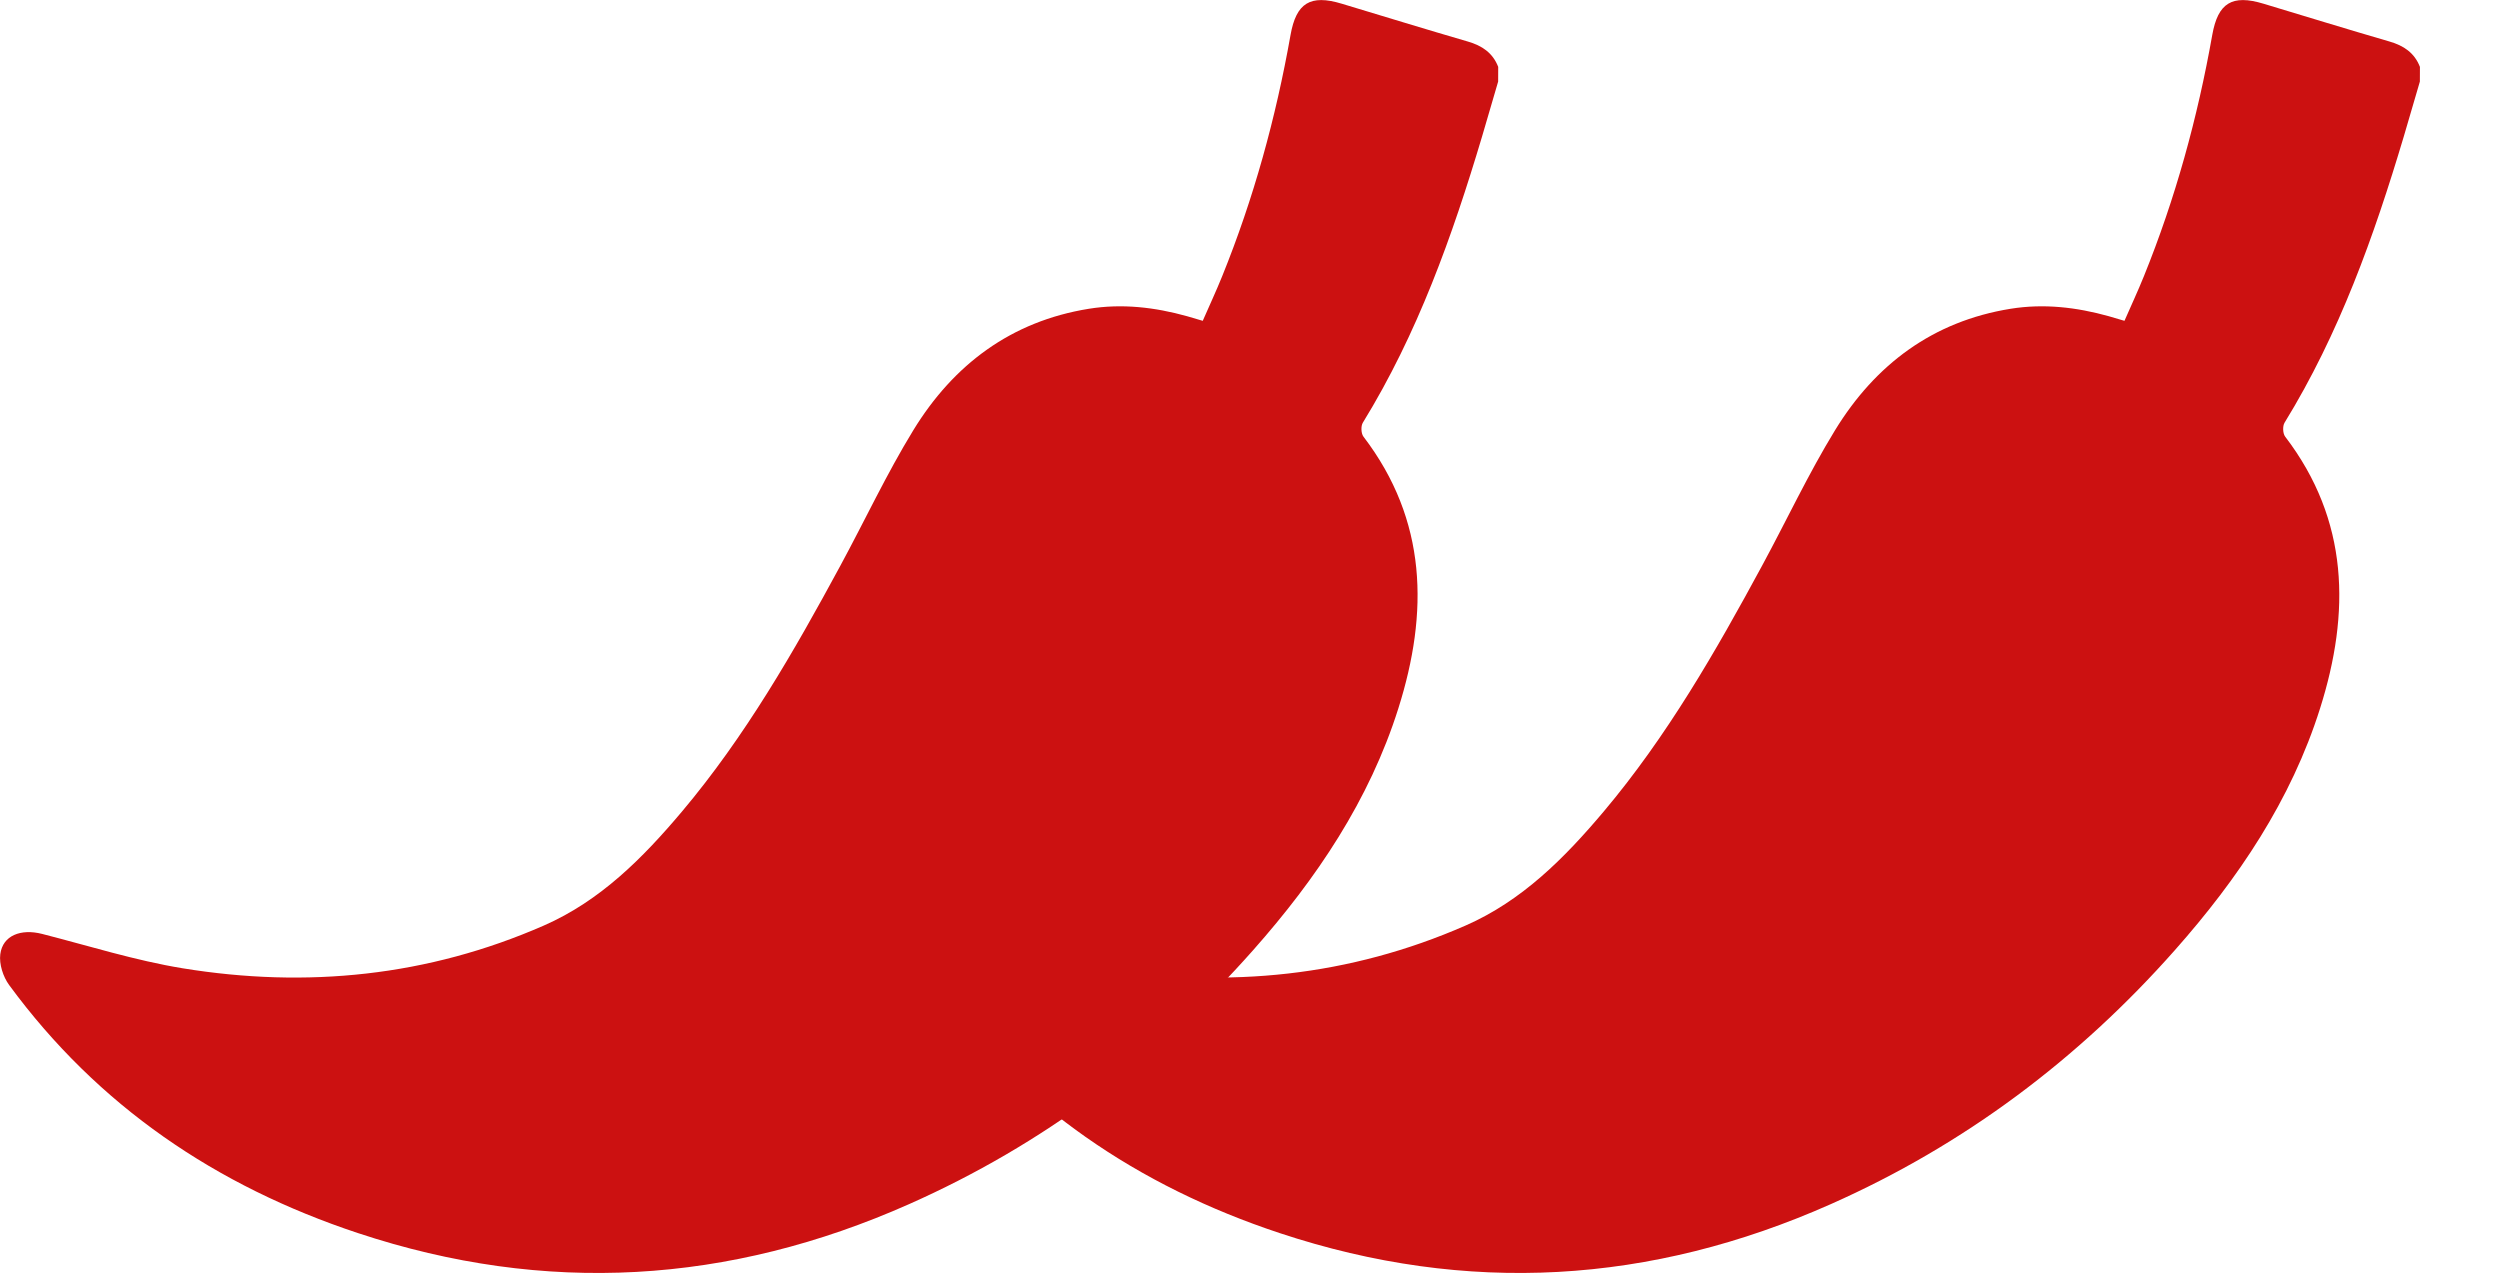 <?xml version="1.0" encoding="UTF-8"?> <svg xmlns="http://www.w3.org/2000/svg" version="1.1" id="Capa_1" x="0" y="0" viewBox="0 0 420.87 214.31" style="enable-background:new 0 0 420.87 214.31" xml:space="preserve"><style>.st0{fill:#c11}</style><path class="st0" d="M252.21 13.73c-.91 3.1-1.8 6.2-2.72 9.29-5 16.75-10.84 33.14-20.06 48.14-.35.57-.3 1.81.1 2.34 10.78 14.12 10.97 29.63 5.89 45.72-4.89 15.5-13.8 28.7-24.45 40.73-16.24 18.36-35.46 32.79-57.92 42.76-30.3 13.46-61.21 15.35-92.78 4.88-23.87-7.91-43.77-21.39-58.73-41.76-1.02-1.39-1.71-3.54-1.49-5.2.41-3.15 3.46-4.32 7.03-3.41 7.87 2.01 15.68 4.48 23.68 5.79 20.88 3.4 41.27 1.35 60.78-7.19 9.53-4.17 16.69-11.39 23.26-19.19 10.66-12.66 18.85-26.93 26.68-41.41 4.11-7.59 7.78-15.45 12.28-22.8 6.77-11.05 16.46-18.33 29.55-20.44 5.59-.9 11.1-.26 16.52 1.25.79.22 1.58.46 2.65.78 1.1-2.52 2.25-4.98 3.26-7.48 5.32-13.13 9.05-26.71 11.52-40.65.96-5.4 3.34-6.85 8.61-5.26 7.08 2.13 14.14 4.31 21.23 6.37 2.39.69 4.2 1.9 5.12 4.27-.01.81-.01 1.64-.01 2.47z" id="cG7mtn.tif_00000047022295817869267190000002371201617017037188_"></path><path class="st0" d="M407.38 13.73c-.91 3.1-1.8 6.2-2.72 9.29-5 16.75-10.84 33.14-20.06 48.14-.35.57-.3 1.81.1 2.34 10.78 14.12 10.97 29.63 5.89 45.72-4.89 15.5-13.8 28.7-24.45 40.73-16.24 18.36-35.46 32.79-57.92 42.76-30.3 13.46-61.21 15.35-92.78 4.88-23.87-7.91-43.77-21.39-58.73-41.76-1.02-1.39-1.71-3.54-1.49-5.2.41-3.15 3.46-4.32 7.03-3.41 7.87 2.01 15.68 4.48 23.68 5.79 20.88 3.4 41.27 1.35 60.78-7.19 9.53-4.17 16.69-11.39 23.26-19.19 10.66-12.66 18.85-26.93 26.68-41.41 4.11-7.59 7.78-15.45 12.28-22.8 6.77-11.05 16.46-18.33 29.55-20.44 5.59-.9 11.1-.26 16.52 1.25.79.22 1.58.46 2.65.78 1.1-2.52 2.25-4.98 3.26-7.48 5.32-13.13 9.05-26.71 11.52-40.65.96-5.4 3.34-6.85 8.61-5.26 7.08 2.13 14.14 4.31 21.23 6.37 2.39.69 4.2 1.9 5.12 4.27-.01.81-.01 1.64-.01 2.47z" id="cG7mtn.tif_00000020374979668493937520000012999848544718106008_"></path></svg> 